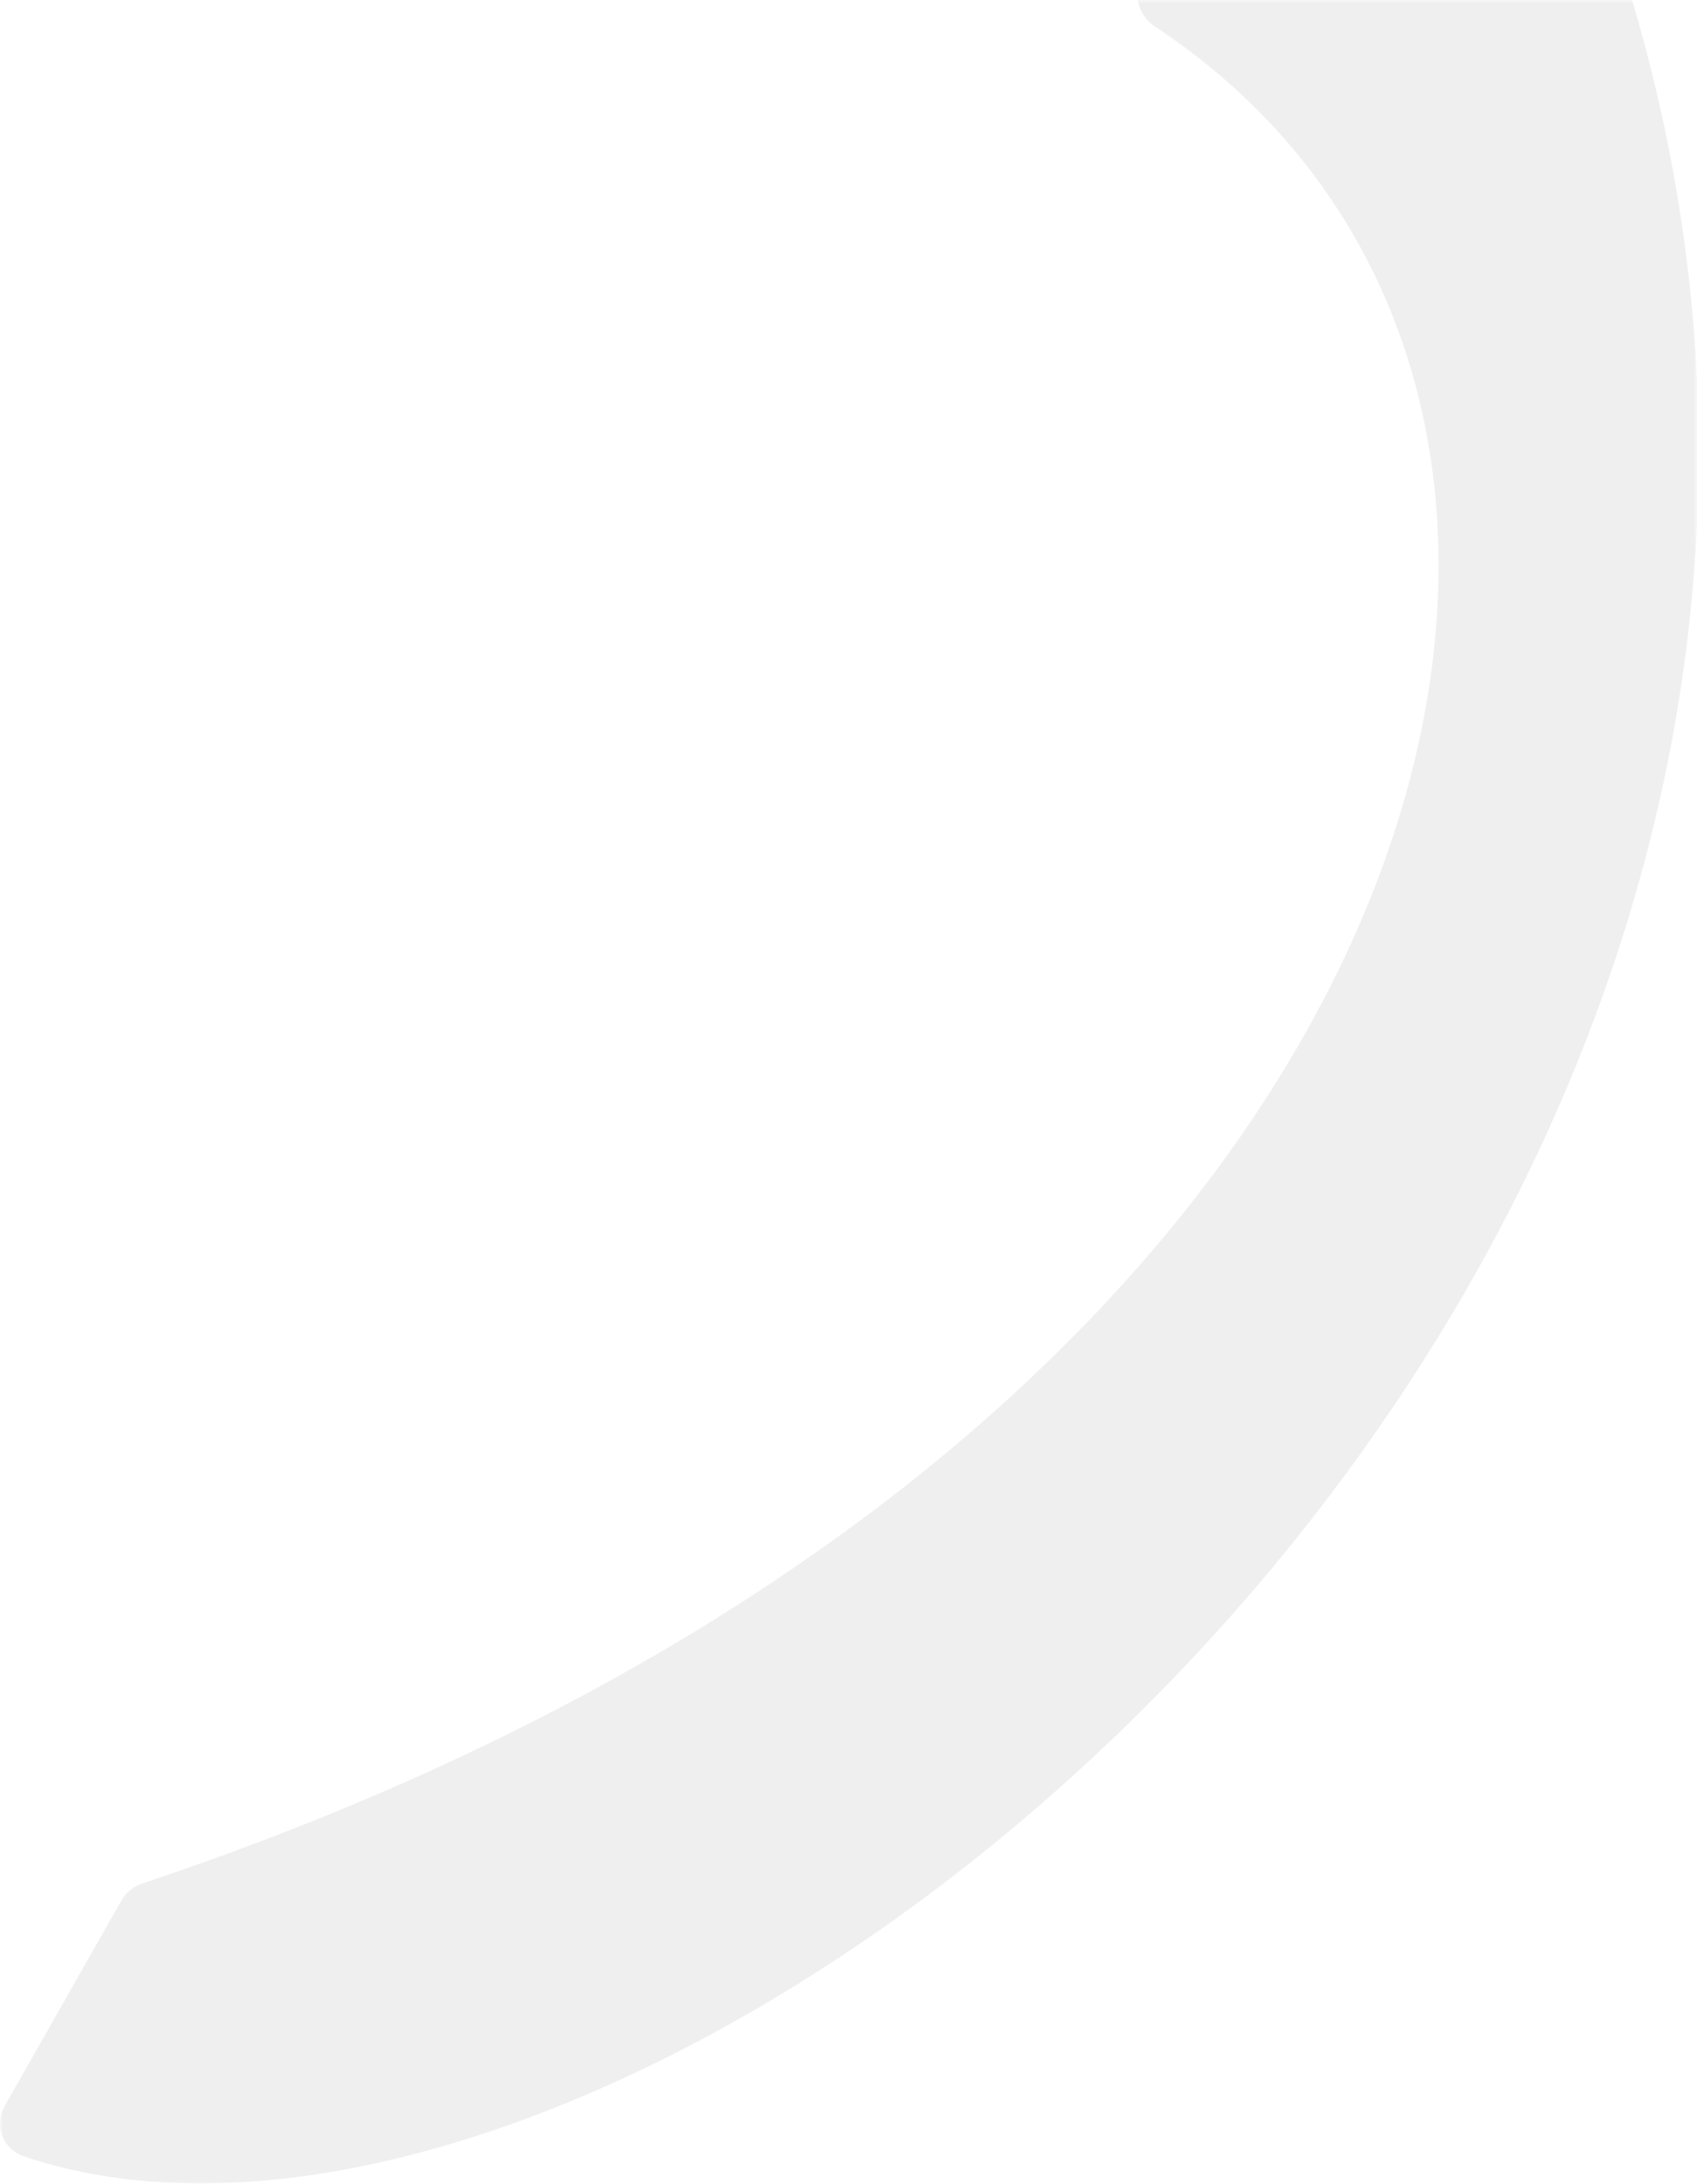 <svg width="244" height="314" viewBox="0 0 244 314" fill="none" xmlns="http://www.w3.org/2000/svg">
<g clip-path="url(#clip0_241_4557)">
<mask id="mask0_241_4557" style="mask-type:luminance" maskUnits="userSpaceOnUse" x="0" y="0" width="244" height="314">
<path d="M244 0H0V314H244V0Z" fill="white"/>
</mask>
<g mask="url(#mask0_241_4557)">
<path d="M206.56 -62.59C334.34 148.02 104.39 344.41 3.24 309.94C2.551 309.68 1.928 309.271 1.415 308.743C0.903 308.215 0.513 307.58 0.274 306.883C0.035 306.187 -0.047 305.446 0.034 304.715C0.114 303.983 0.356 303.278 0.74 302.65L17.48 273.19C18.148 272.042 19.216 271.18 20.48 270.77C209.99 207.59 247.95 57.85 166.08 3.83C164.89 3.054 164.036 1.859 163.688 0.482C163.339 -0.895 163.522 -2.352 164.2 -3.6L197.69 -62.52C198.139 -63.295 198.783 -63.94 199.557 -64.39C200.331 -64.84 201.209 -65.08 202.105 -65.088C203.001 -65.095 203.883 -64.868 204.664 -64.43C205.445 -63.992 206.099 -63.358 206.56 -62.59Z" fill="#CCCCCC" fill-opacity="0.32"/>
</g>
</g>
<defs>
<clipPath id="clip0_241_4557">
<rect width="244" height="314" fill="white"/>
</clipPath>
</defs>
</svg>
